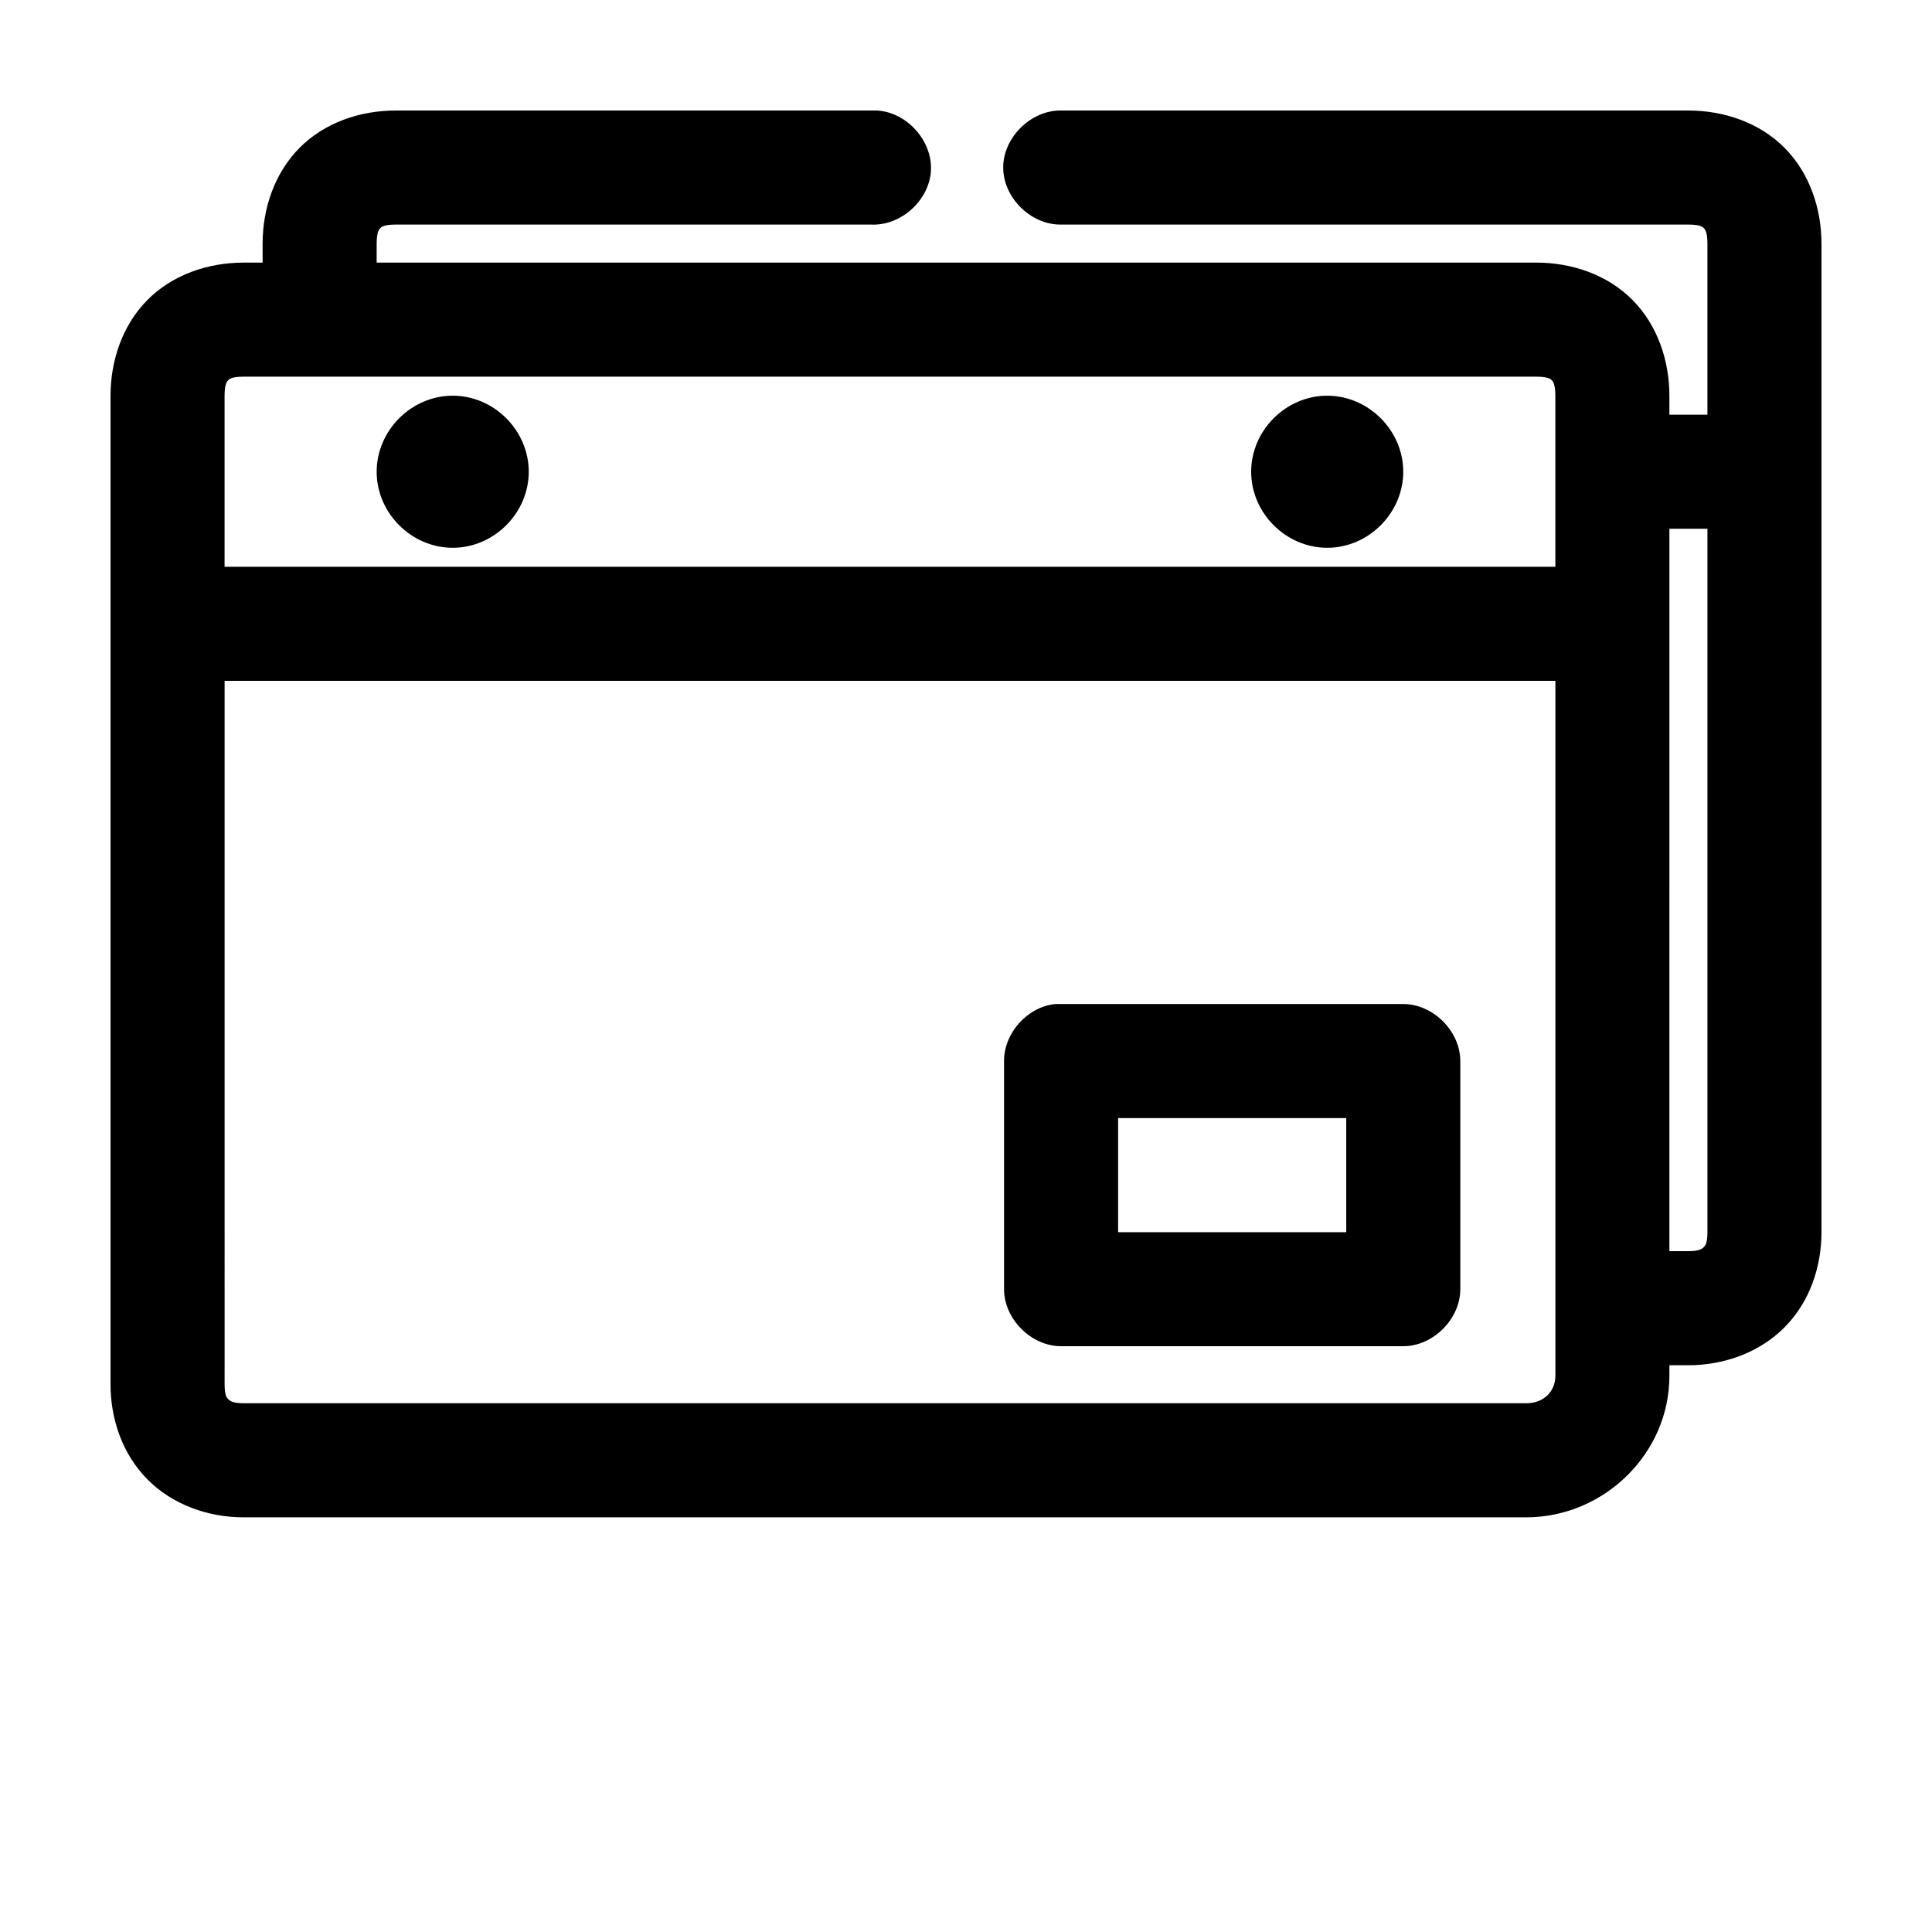 <?xml version="1.0" encoding="UTF-8"?>
<!-- Uploaded to: ICON Repo, www.iconrepo.com, Generator: ICON Repo Mixer Tools -->
<svg fill="#000000" width="800px" height="800px" version="1.1" viewBox="144 144 512 512" xmlns="http://www.w3.org/2000/svg">
 <path d="m248.86 173.29c-9.441 0-18.871 3.211-25.504 9.918-6.637 6.707-9.762 16.113-9.762 25.348v5.039h-5.039c-9.441 0-18.871 3.211-25.504 9.918-6.637 6.707-9.762 16.113-9.762 25.348v261.98c0 9.238 3.129 18.48 9.762 25.191 6.633 6.707 16.062 10.078 25.504 10.078h339.91c20.539-0.004 37.941-16.84 37.941-37.473v-2.836h5.039c9.441 0 18.871-3.367 25.504-10.078 6.637-6.707 9.762-15.949 9.762-25.188v-261.98c0-9.234-3.125-18.641-9.758-25.348-6.637-6.707-16.066-9.918-25.508-9.918h-166.26c-7.984-0.113-15.328 7.129-15.328 15.113 0 7.984 7.344 15.227 15.328 15.113h166.26c3.184 0 3.809 0.656 4.094 0.945 0.285 0.289 0.945 1.016 0.945 4.094v45.344h-10.078v-5.039c0-9.234-3.125-18.641-9.758-25.348-6.637-6.707-16.066-9.918-25.508-9.918h-307.32v-5.039c0-3.078 0.66-3.805 0.945-4.094 0.285-0.289 0.91-0.945 4.094-0.945h125.95c7.914 0.41 15.484-6.414 15.898-14.324 0.41-7.914-6.41-15.488-14.324-15.902-42.363-0.004-85.051 0-127.53 0zm-40.305 70.535h342.59c3.184 0 3.809 0.656 4.094 0.945 0.285 0.285 0.945 1.012 0.945 4.09v45.344h-352.67v-45.344c0-3.078 0.66-3.805 0.945-4.094 0.285-0.289 0.91-0.945 4.094-0.945zm55.418 5.039c-10.949 0-20.152 9.203-20.152 20.152s9.203 20.152 20.152 20.152 20.152-9.203 20.152-20.152-9.203-20.152-20.152-20.152zm231.75 0c-10.949 0-20.152 9.203-20.152 20.152s9.203 20.152 20.152 20.152c10.949 0 20.152-9.203 20.152-20.152s-9.203-20.152-20.152-20.152zm90.688 35.266h10.078v186.41c0 3.078-0.66 3.648-0.945 3.938-0.289 0.285-0.91 1.098-4.098 1.098h-5.039zm-382.89 40.305h352.67v184.21c-0.004 3.992-3.004 7.238-7.719 7.238h-339.91c-3.184 0-3.809-0.816-4.094-1.102-0.285-0.289-0.945-0.859-0.945-3.938zm220.1 85.645c-7.375 0.773-13.578 7.699-13.539 15.113v60.457c0 7.914 7.199 15.113 15.113 15.113h90.688c7.914 0 15.113-7.199 15.113-15.113v-60.457c0-7.914-7.199-15.113-15.113-15.113h-92.262zm16.691 30.23h60.457v30.23h-60.457z"/>
</svg>
